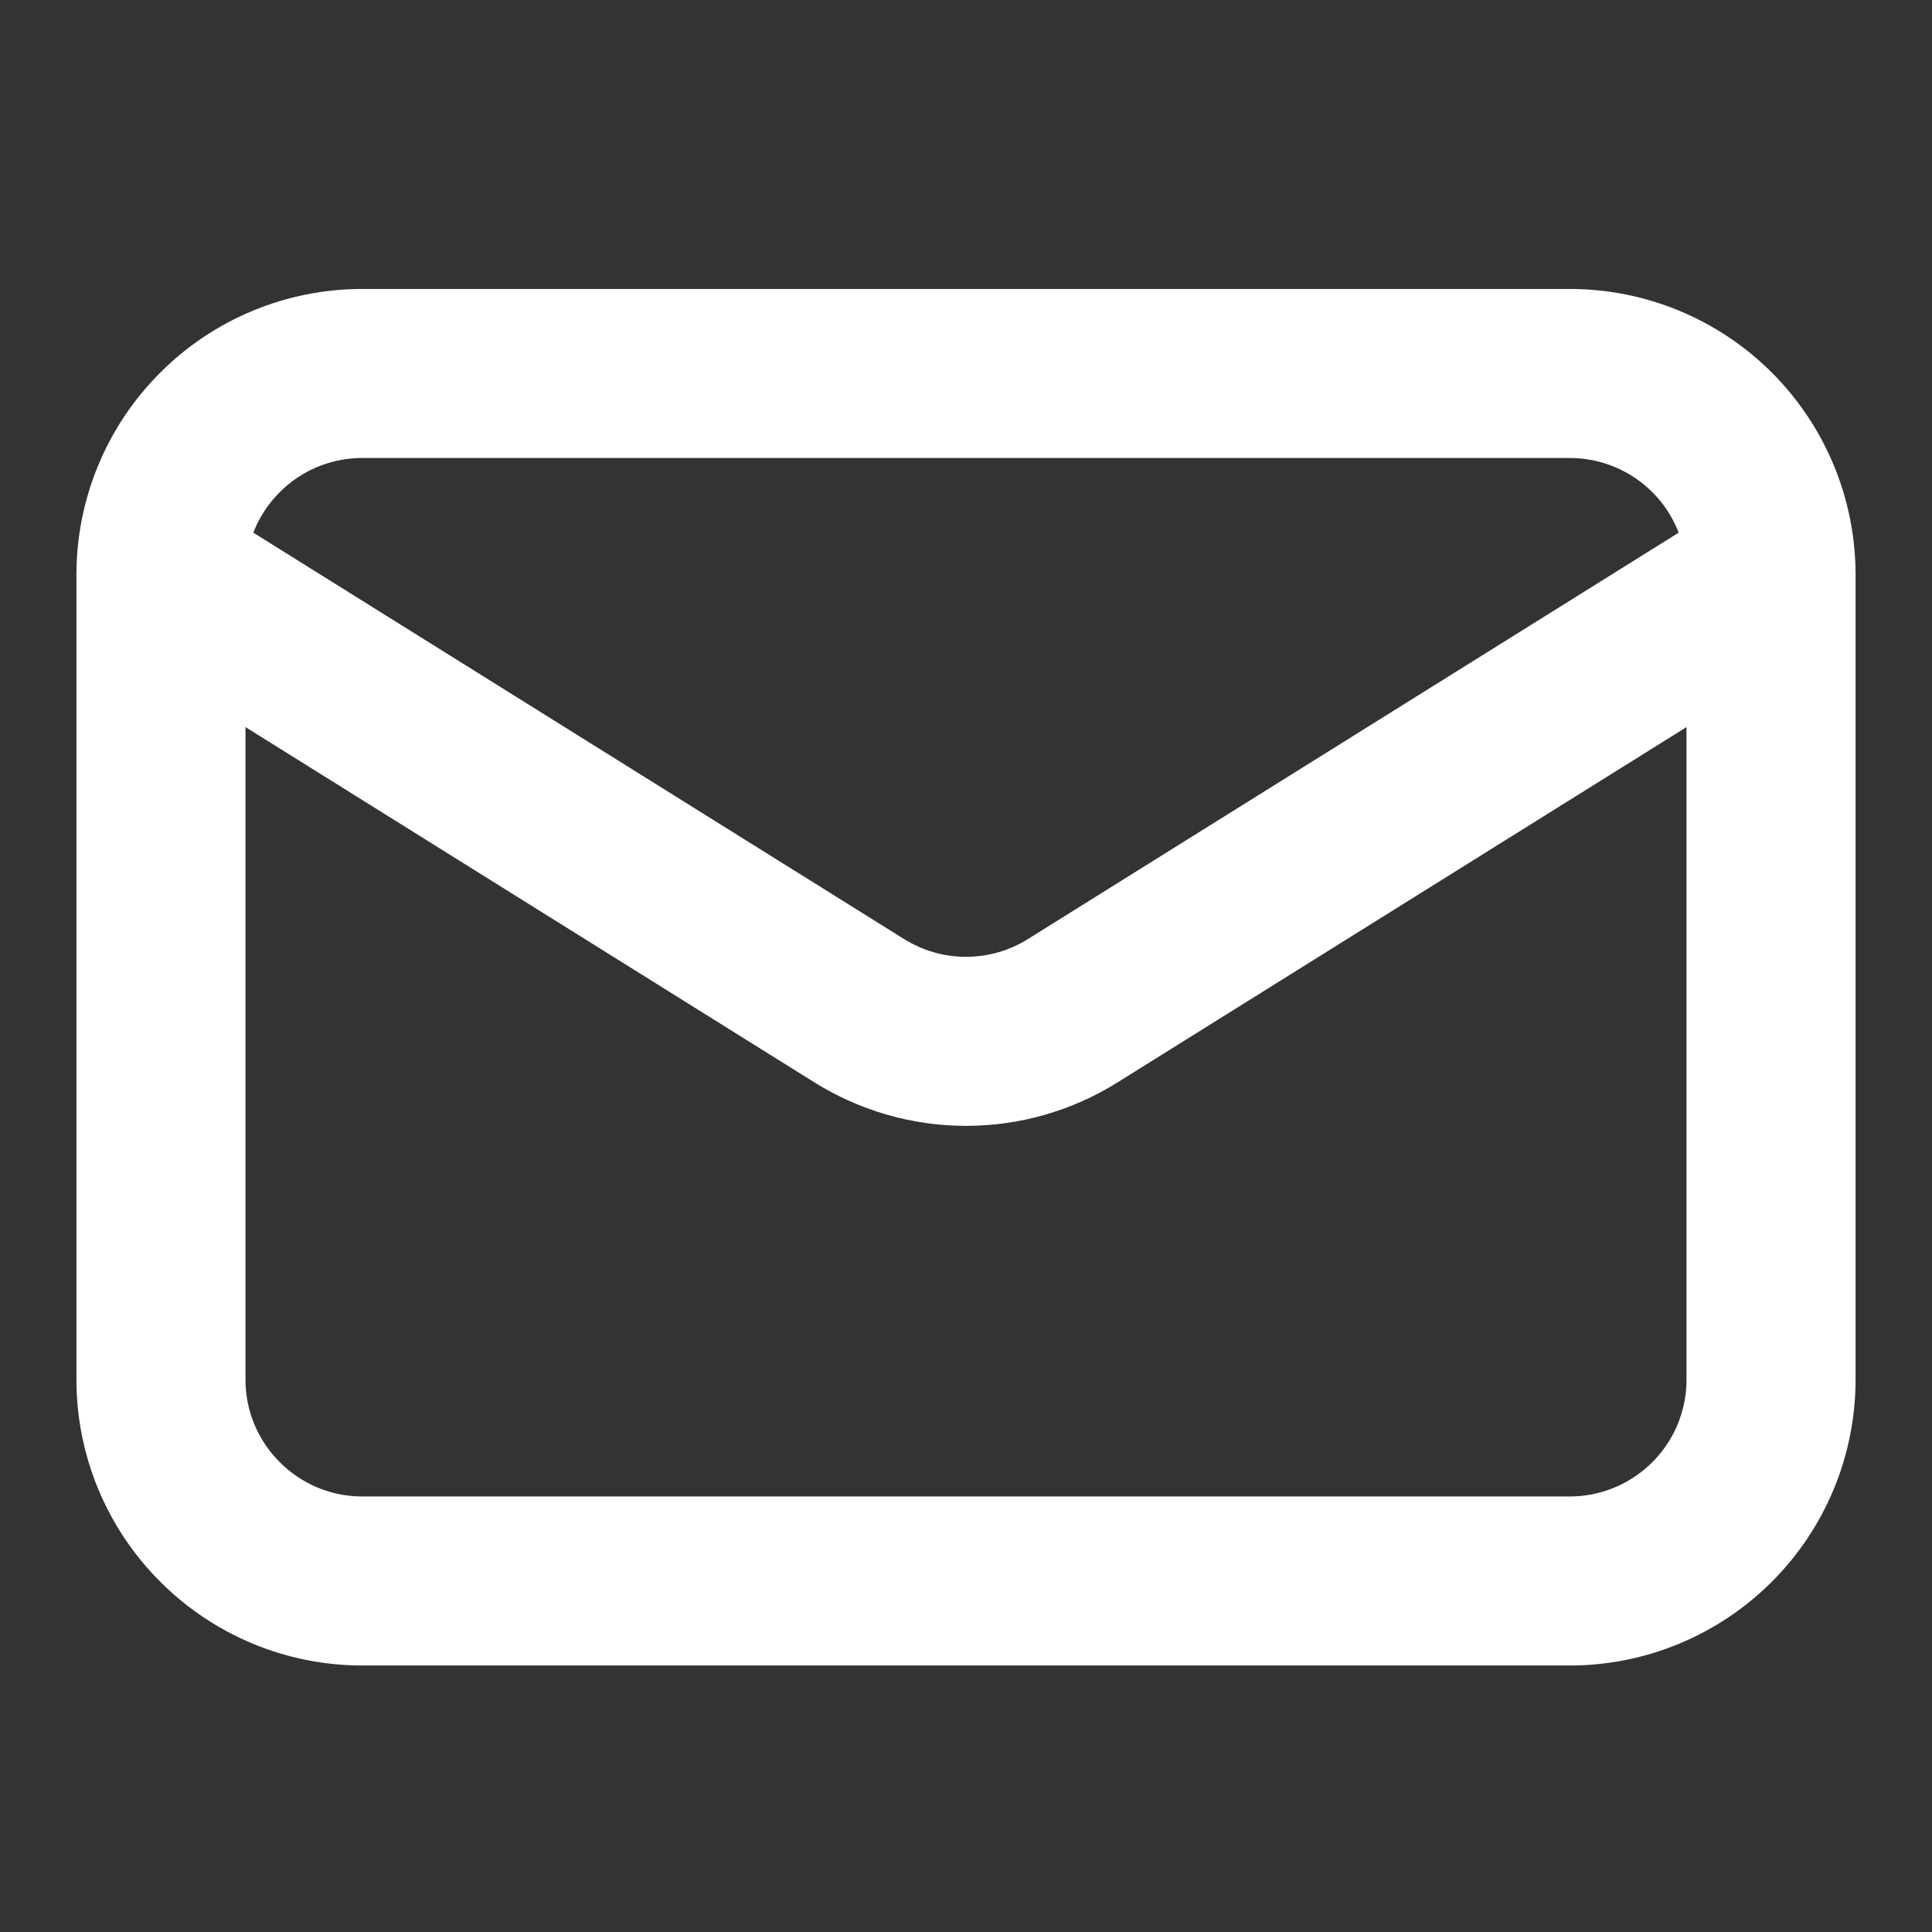 <svg width="16" height="16" viewBox="0 0 16 16" fill="none" xmlns="http://www.w3.org/2000/svg">
<rect x="0" y="0" width="16" height="16" fill="#333333" stroke="none"/>
<path d="M14.667 4.759V11.426C14.667 11.868 14.491 12.292 14.179 12.604C13.866 12.917 13.442 13.093 13 13.093H3C2.558 13.093 2.134 12.917 1.822 12.604C1.509 12.292 1.333 11.868 1.333 11.426V4.759" stroke="white" stroke-width="1.4" stroke-linecap="round" stroke-linejoin="round"/>
<path d="M14.667 4.759C14.667 4.317 14.491 3.893 14.179 3.581C13.866 3.268 13.442 3.093 13 3.093H3C2.558 3.093 2.134 3.268 1.822 3.581C1.509 3.893 1.333 4.317 1.333 4.759L7.117 8.371C7.382 8.536 7.688 8.624 8 8.624C8.313 8.624 8.619 8.536 8.883 8.371L14.667 4.759Z" stroke="white" stroke-width="1.4" stroke-linecap="round" stroke-linejoin="round"/>
</svg>
